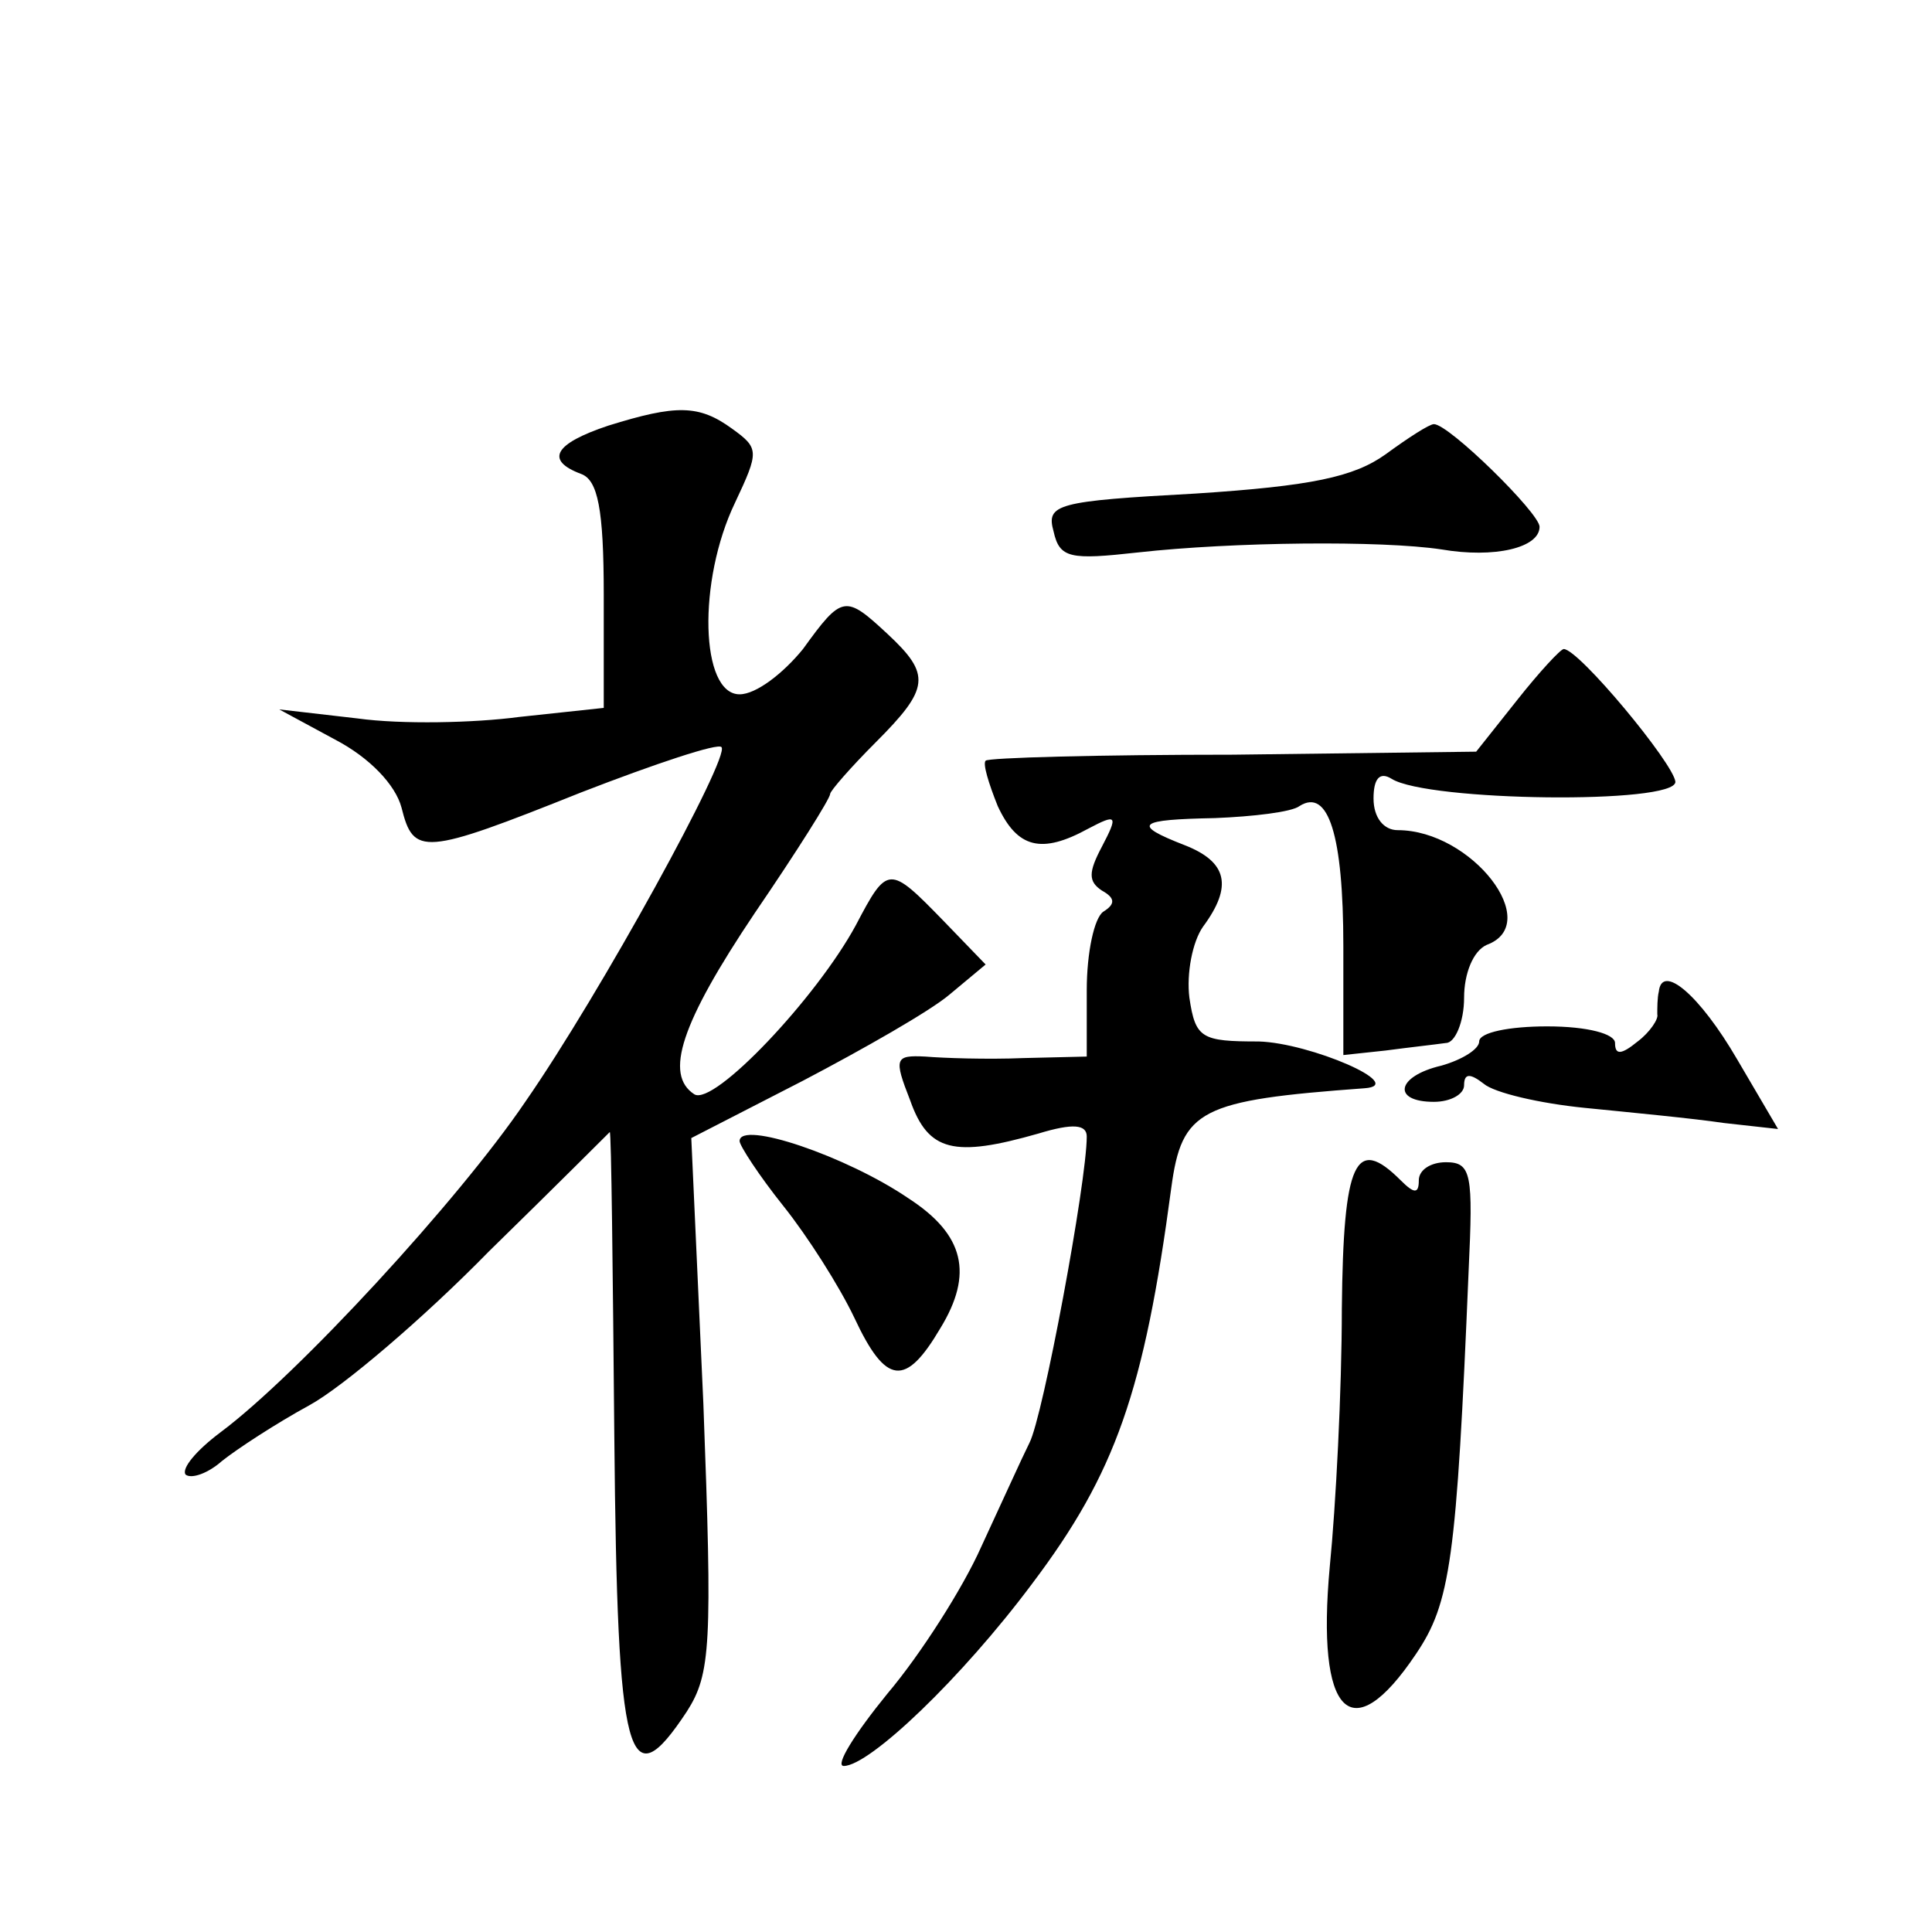 <?xml version="1.0" standalone="no"?>
<!DOCTYPE svg PUBLIC "-//W3C//DTD SVG 20010904//EN"
 "http://www.w3.org/TR/2001/REC-SVG-20010904/DTD/svg10.dtd">
<svg version="1.0" xmlns="http://www.w3.org/2000/svg"
 width="128pt" height="128pt" viewBox="0 0 128 128"
 preserveAspectRatio="xMidYMid meet">
<g transform="translate(0,128) scale(0.1,-0.1)"
fill="#0" stroke="none">
<path d="M403 998 c-36 -12 -42 -23 -18 -32 11 -4 15 -23 15 -80 l0 -75 -56 -6
c-30 -4 -78 -5 -107 -1 l-52 6 37 -20 c23 -12 40 -30 44 -45 8 -32 14 -32 119 10
49 19 91 33 93 30 6 -6 -80 -163 -130 -235 -44 -65 -151 -181 -202 -219 -16 -12
-26 -24 -23 -28 4 -3 15 1 24 9 10 8 36 25 58 37 22 12 76 58 119 102 44 43 80
79 80 79 1 0 2 -91 3 -202 2 -217 9 -241 48 -182 16 25 17 44 11 204 l-8 176 74
38 c40 21 84 46 97 57 l24 20 -28 29 c-36 37 -37 37 -58 -3 -26 -48 -94 -120 -107
-112 -20 13 -9 47 40 120 28 41 50 76 50 79 0 2 14 18 30 34 36 36 37 45 8 72 -28
26 -30 26 -56 -10 -13 -16 -31 -30 -42 -30 -26 0 -28 75 -3 127 16 34 16 36 -2
49 -22 16 -37 16 -82 2z M918 979 c-21 -15 -49 -21 -126 -26 -92 -5 -99 -7 -94
-25 4 -18 11 -19 56 -14 63 7 161 8 201 2 35 -6 65 1 65 15 0 9 -60 68 -70 68 -3
0 -17 -9 -32 -20z M1005 816 l-27 -34 -161 -2 c-89 0 -163 -2 -164 -4 -2 -2 2 -15
8 -30 13 -28 29 -32 60 -15 19 10 20 9 9 -12 -9 -17 -9 -23 0 -29 9 -5 9 -9 1 -14
-6 -4 -11 -27 -11 -52 l0 -44 -42 -1 c-24 -1 -53 0 -65 1 -20 1 -21 -1 -10 -29
12 -34 29 -38 85 -22 23 7 32 6 32 -2 0 -30 -29 -186 -38 -203 -5 -10 -19 -41 -32
-69 -12 -27 -40 -71 -62 -97 -22 -27 -35 -48 -29 -48 17 0 78 58 125 121 55 73
74 127 92 262 7 52 19 58 128 66 29 2 -36 30 -70 31 -38 0 -42 2 -46 29 -2 16 2
37 9 47 20 27 16 43 -12 54 -36 14 -31 17 20 18 25 1 51 4 56 8 19 12 29 -19 29
-93 l0 -72 28 3 c15 2 33 4 40 5 6 0 12 14 12 30 0 16 6 31 15 35 38 14 -10 76
-59 76 -9 0 -16 8 -16 21 0 13 4 18 12 13 24 -15 188 -17 188 -2 -1 12 -64 88 -74
88 -2 0 -16 -15 -31 -34z M1099 623 c-1 -4 -1 -11 -1 -15 1 -3 -5 -12 -13 -18 -11
-9 -15 -9 -15 -1 0 6 -18 11 -45 11 -25 0 -45 -4 -45 -10 0 -5 -11 -12 -25 -16
-30 -7 -33 -24 -5 -24 11 0 20 5 20 11 0 8 4 8 13 1 7 -6 37 -13 67 -16 30 -3 72
-7 92 -10 l36 -4 -27 46 c-25 43 -50 64 -52 45z M490 524 c0 -3 13 -23 29 -43 16
-20 37 -53 47 -74 21 -45 34 -46 57 -7 22 36 16 62 -21 86 -41 28 -112 52 -112
38z M889 413 c0 -54 -4 -131 -8 -171 -9 -98 14 -122 57 -58 23 34 27 62 35 254
3 64 2 72 -15 72 -10 0 -18 -5 -18 -12 0 -9 -3 -9 -12 0 -30 30 -38 13 -39 -85z"/>
</g>
</svg>
